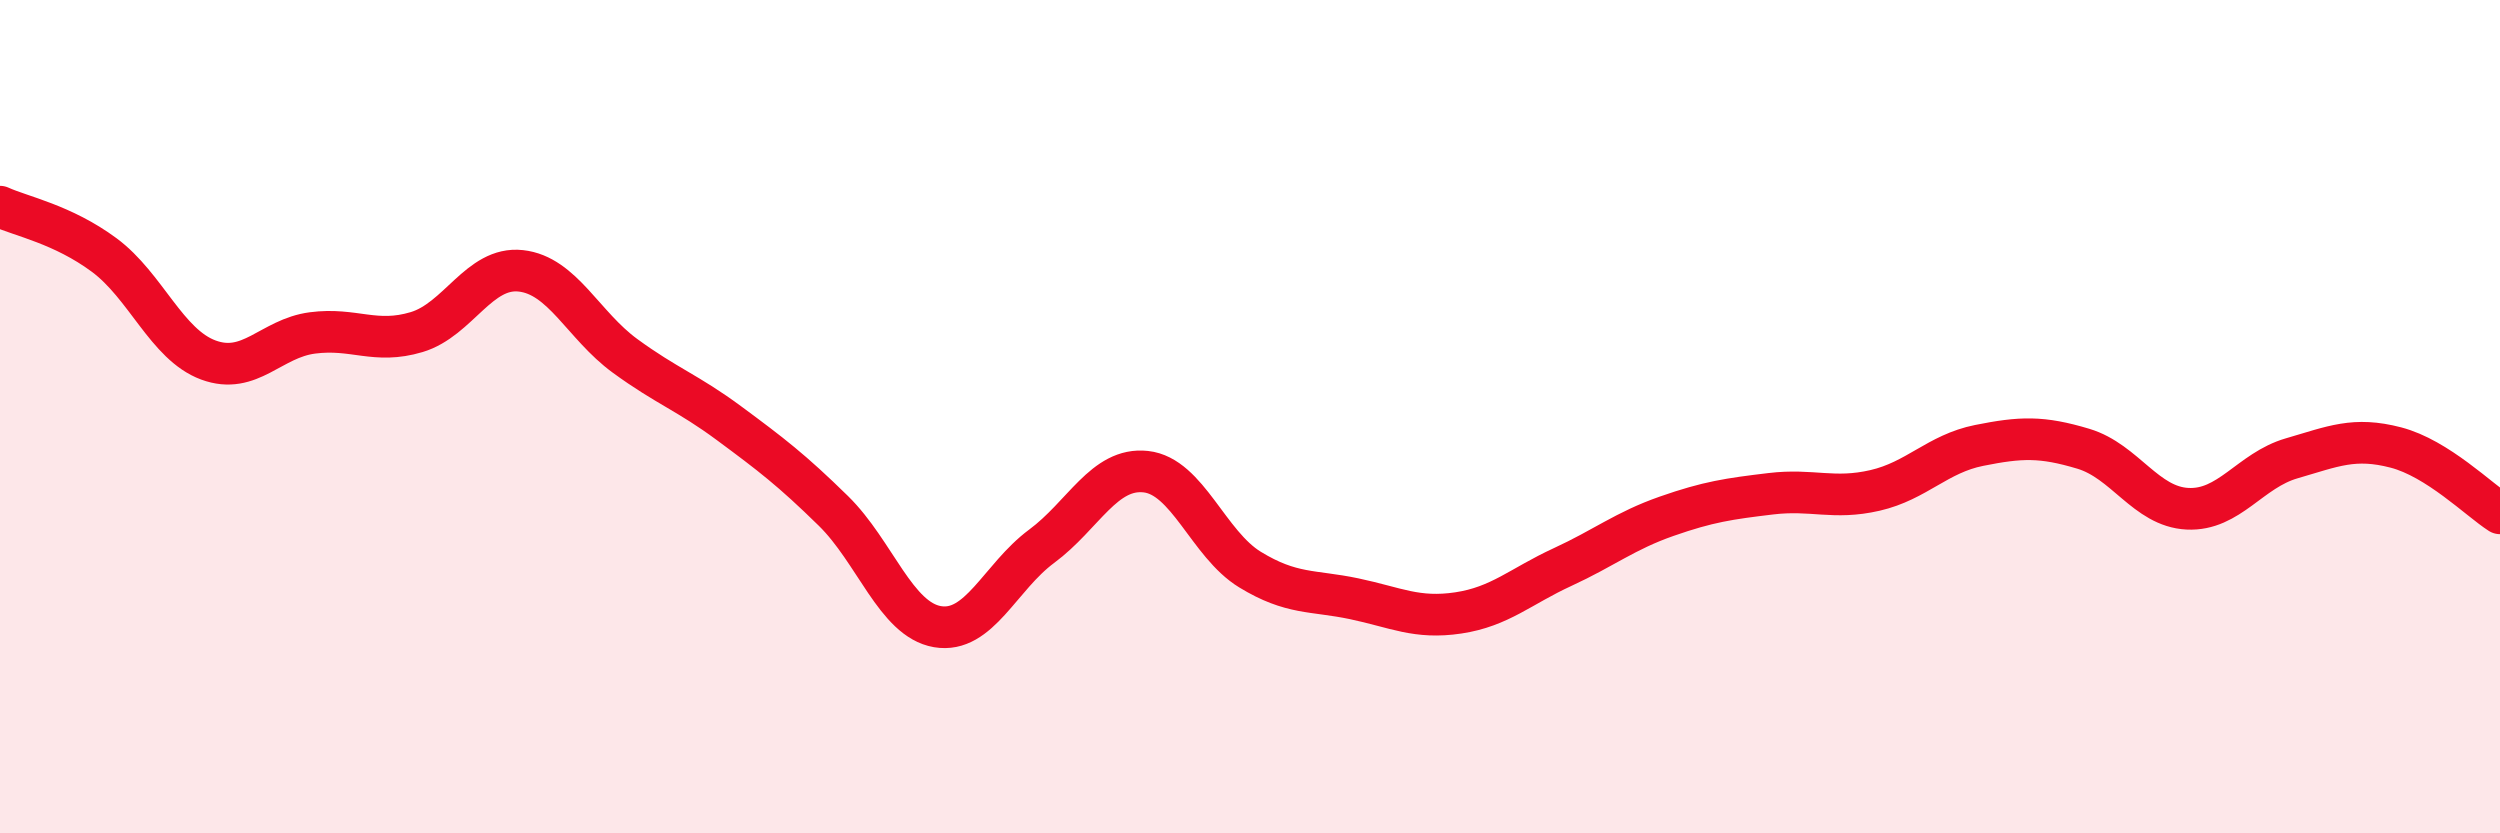 
    <svg width="60" height="20" viewBox="0 0 60 20" xmlns="http://www.w3.org/2000/svg">
      <path
        d="M 0,4.96 C 0.5,5.19 1.5,5.38 2.5,6.12 C 3.5,6.86 4,8.27 5,8.64 C 6,9.01 6.5,8.12 7.5,7.99 C 8.5,7.86 9,8.27 10,7.97 C 11,7.67 11.5,6.39 12.5,6.5 C 13.5,6.61 14,7.81 15,8.54 C 16,9.27 16.5,9.42 17.5,10.16 C 18.5,10.9 19,11.28 20,12.26 C 21,13.24 21.5,14.87 22.5,15.04 C 23.5,15.21 24,13.85 25,13.11 C 26,12.37 26.5,11.21 27.5,11.32 C 28.5,11.43 29,13.06 30,13.67 C 31,14.28 31.5,14.16 32.5,14.37 C 33.5,14.58 34,14.86 35,14.71 C 36,14.56 36.5,14.07 37.5,13.61 C 38.5,13.15 39,12.74 40,12.39 C 41,12.04 41.5,11.97 42.5,11.85 C 43.5,11.73 44,12 45,11.77 C 46,11.54 46.5,10.89 47.5,10.69 C 48.5,10.49 49,10.47 50,10.77 C 51,11.07 51.5,12.16 52.5,12.21 C 53.5,12.26 54,11.29 55,11 C 56,10.71 56.5,10.48 57.5,10.74 C 58.5,11 59.5,12 60,12.32L60 20L0 20Z"
        fill="#EB0A25"
        opacity="0.1"
        stroke-linecap="round"
        stroke-linejoin="round"
      />
      <path
        d="M 0,4.96 C 0.5,5.19 1.5,5.38 2.5,6.12 C 3.5,6.86 4,8.27 5,8.64 C 6,9.01 6.5,8.12 7.5,7.99 C 8.5,7.86 9,8.27 10,7.97 C 11,7.67 11.5,6.39 12.5,6.5 C 13.5,6.61 14,7.81 15,8.54 C 16,9.27 16.5,9.42 17.5,10.16 C 18.5,10.9 19,11.28 20,12.26 C 21,13.24 21.5,14.87 22.5,15.04 C 23.5,15.21 24,13.85 25,13.11 C 26,12.37 26.5,11.21 27.5,11.32 C 28.5,11.43 29,13.06 30,13.67 C 31,14.28 31.5,14.16 32.5,14.37 C 33.5,14.58 34,14.86 35,14.71 C 36,14.56 36.5,14.07 37.5,13.61 C 38.5,13.15 39,12.74 40,12.39 C 41,12.04 41.5,11.97 42.5,11.85 C 43.5,11.73 44,12 45,11.77 C 46,11.54 46.5,10.89 47.5,10.69 C 48.5,10.49 49,10.47 50,10.77 C 51,11.07 51.5,12.16 52.5,12.21 C 53.5,12.26 54,11.29 55,11 C 56,10.71 56.5,10.48 57.5,10.74 C 58.5,11 59.5,12 60,12.32"
        stroke="#EB0A25"
        stroke-width="1"
        fill="none"
        stroke-linecap="round"
        stroke-linejoin="round"
      />
    </svg>
  